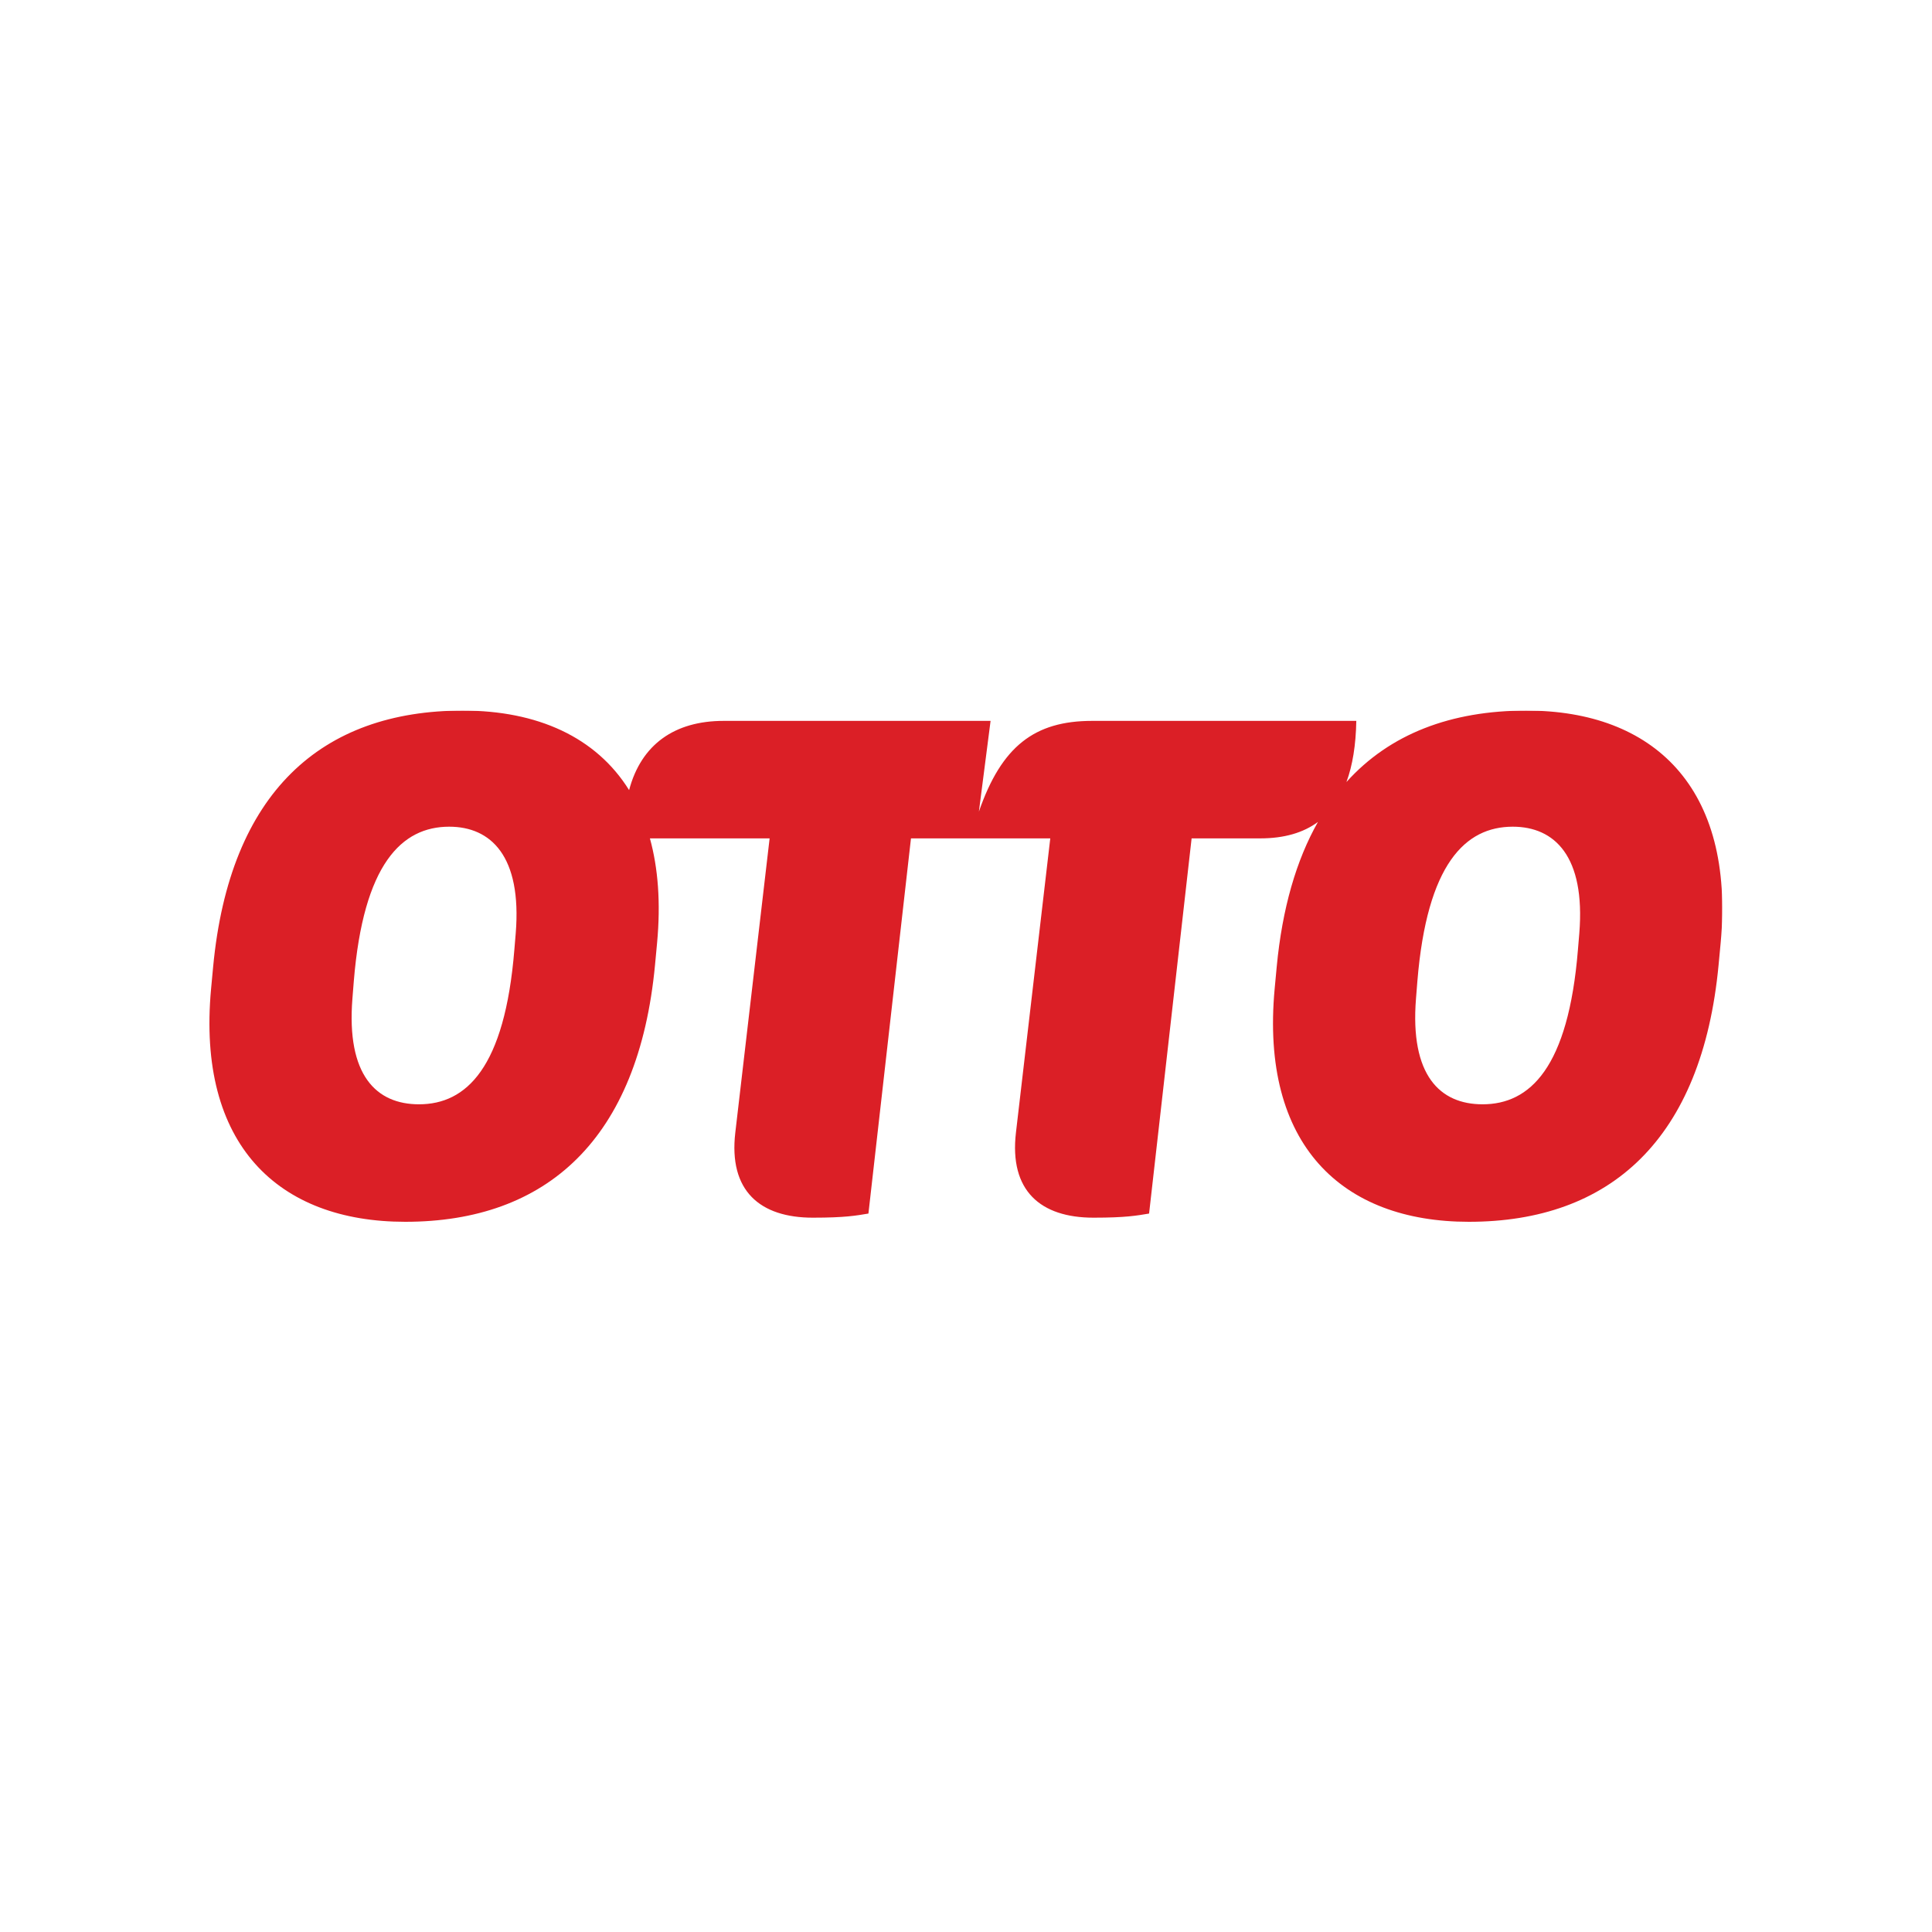 <?xml version="1.0" encoding="UTF-8"?> <svg xmlns="http://www.w3.org/2000/svg" width="2500" height="2500" viewBox="0 0 2500 2500" fill="none"> <rect width="2500" height="2500" fill="white"></rect> <g clip-path="url(#clip0_362_326)"> <mask id="mask0_362_326" style="mask-type:luminance" maskUnits="userSpaceOnUse" x="271" y="919" width="1958" height="662"> <path d="M271 919.508V1581H2228.66V919.508" fill="white"></path> </mask> <g mask="url(#mask0_362_326)"> <path d="M2043.63 1207.56L2041.84 1228.9C2029.41 1381.83 1979.7 1428.96 1918.43 1428.96C1863.37 1428.96 1824.3 1391.62 1832.3 1292.04L1834.07 1269.8C1846.51 1117.75 1896.22 1069.74 1957.49 1069.74C2011.66 1069.74 2051.62 1107.99 2043.63 1207.56ZM667.361 1207.56L665.576 1228.9C653.16 1381.83 603.428 1428.96 542.163 1428.96C487.107 1428.96 448.051 1391.62 456.041 1292.04L457.803 1269.8C470.245 1117.75 519.969 1069.74 581.238 1069.74C635.392 1069.74 675.35 1107.99 667.361 1207.56ZM1975.25 919.481C1877.71 919.481 1798.36 949.593 1742.3 1011.93C1750.29 990.287 1754.5 963.901 1755.05 932.818H1413.2C1338.62 932.818 1296 965.711 1266.7 1050.18L1281.8 932.818H936.394C873.16 932.818 829.746 963.095 814.06 1022.39C771.258 953.699 695.203 919.481 598.986 919.481C416.087 919.481 297.101 1025.3 275.791 1251.12L273.126 1279.58C254.48 1481.43 360.147 1581 524.4 1581C707.314 1581 826.303 1474.31 847.611 1248.46L850.275 1220.02C855.081 1168.22 851.571 1123.22 840.985 1084.86H995.881L951.497 1465.42C942.606 1540.99 983.461 1575.67 1051.82 1575.67C1093.56 1575.67 1107.76 1573 1123.74 1570.34L1178.8 1084.86H1359.05L1314.65 1465.42C1305.77 1540.99 1346.61 1575.67 1414.99 1575.67C1456.7 1575.67 1470.92 1573 1486.91 1570.34L1541.94 1084.86H1630.75C1661.47 1084.86 1686.28 1077.71 1705.43 1063.58C1677.47 1112.91 1659.22 1175.2 1652.05 1251.12L1649.39 1279.58C1630.75 1481.43 1736.4 1581 1900.66 1581C2083.59 1581 2202.55 1474.31 2223.86 1248.46L2226.53 1220.02C2245.18 1019.06 2139.52 919.481 1975.25 919.481Z" fill="#DB1F26"></path> </g> </g> <defs> <clipPath id="clip0_362_326"> <rect width="1958" height="662" fill="white" transform="translate(271 919)"></rect> </clipPath> </defs> </svg> 